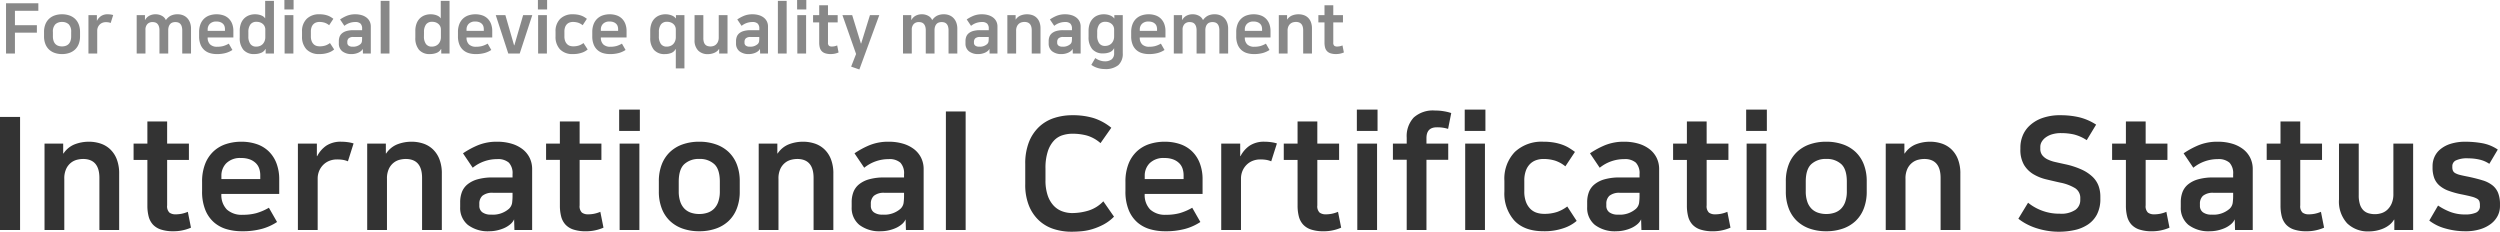 <svg xmlns="http://www.w3.org/2000/svg" width="574.02" height="53.204" viewBox="0 0 574.02 53.204">
  <g id="EN_국제인증현황-Title_exp" transform="translate(-322.916 -459.128)">
    <path id="Path_240" data-name="Path 240" d="M1.3.416V-11.12H8.72v1.728H3.344v3.3h5.04v1.728H3.344V.416ZM14.16-1.216a2.616,2.616,0,0,0,.832-.128,1.719,1.719,0,0,0,.664-.4,1.853,1.853,0,0,0,.44-.72,3.2,3.2,0,0,0,.16-1.072v-.976A2.366,2.366,0,0,0,15.688-6.3a2.155,2.155,0,0,0-1.528-.528,2.155,2.155,0,0,0-1.528.528,2.366,2.366,0,0,0-.568,1.792v.976a3.2,3.2,0,0,0,.16,1.072,1.853,1.853,0,0,0,.44.72,1.719,1.719,0,0,0,.664.4A2.616,2.616,0,0,0,14.16-1.216Zm0,1.76a5.032,5.032,0,0,1-1.7-.272,3.609,3.609,0,0,1-1.3-.784,3.472,3.472,0,0,1-.832-1.272,4.71,4.71,0,0,1-.3-1.72v-1.04a4.693,4.693,0,0,1,.3-1.728,3.484,3.484,0,0,1,.832-1.264,3.609,3.609,0,0,1,1.3-.784,5.032,5.032,0,0,1,1.7-.272,5.051,5.051,0,0,1,1.7.272,3.6,3.6,0,0,1,1.3.784,3.484,3.484,0,0,1,.832,1.264,4.693,4.693,0,0,1,.3,1.728V-3.5a4.71,4.71,0,0,1-.3,1.72A3.472,3.472,0,0,1,17.16-.512a3.6,3.6,0,0,1-1.3.784A5.051,5.051,0,0,1,14.16.544ZM25.328-6.592a2.282,2.282,0,0,0-.48-.144,3.559,3.559,0,0,0-.64-.048,2.07,2.07,0,0,0-.776.144,1.836,1.836,0,0,0-.624.408,1.938,1.938,0,0,0-.416.624,2.016,2.016,0,0,0-.152.792V.416H20.224V-8.4H22.16v1.28h.032a2.907,2.907,0,0,1,.936-1.072,2.653,2.653,0,0,1,1.528-.4,4.746,4.746,0,0,1,.672.048,3.332,3.332,0,0,1,.576.128Zm15.408-2a3.262,3.262,0,0,1,1.16.208,2.7,2.7,0,0,1,.968.624,3.031,3.031,0,0,1,.664,1.04,3.927,3.927,0,0,1,.248,1.456V.416H41.76V-4.848a3.137,3.137,0,0,0-.128-.976,1.456,1.456,0,0,0-.352-.6,1.186,1.186,0,0,0-.512-.3,2.262,2.262,0,0,0-.608-.08,2.042,2.042,0,0,0-.584.088,1.254,1.254,0,0,0-.52.3,1.614,1.614,0,0,0-.368.584,2.517,2.517,0,0,0-.144.912V.416H36.528v-5.3a2.862,2.862,0,0,0-.128-.928,1.592,1.592,0,0,0-.344-.592,1.163,1.163,0,0,0-.5-.312,2.126,2.126,0,0,0-.624-.088,1.58,1.58,0,0,0-1.168.448,1.849,1.849,0,0,0-.448,1.36V.416H31.3V-8.4h1.9v1.12h.032a2.35,2.35,0,0,1,.936-.96,2.936,2.936,0,0,1,1.48-.352,2.912,2.912,0,0,1,1.464.368A1.935,1.935,0,0,1,38-7.248a3.112,3.112,0,0,1,1.1-1.008A3.486,3.486,0,0,1,40.736-8.592ZM51.568-4.784v-.384a2.161,2.161,0,0,0-.1-.672,1.389,1.389,0,0,0-.344-.56,1.745,1.745,0,0,0-.608-.384,2.465,2.465,0,0,0-.9-.144A2,2,0,0,0,48.1-6.4a1.786,1.786,0,0,0-.5,1.28v.336ZM53.28-.4a5.424,5.424,0,0,1-1.5.688,7.522,7.522,0,0,1-2.112.256,5.534,5.534,0,0,1-1.488-.2,3.427,3.427,0,0,1-1.288-.672,3.334,3.334,0,0,1-.912-1.264,4.971,4.971,0,0,1-.344-1.976V-4.48a4.945,4.945,0,0,1,.312-1.848,3.486,3.486,0,0,1,.856-1.28,3.425,3.425,0,0,1,1.272-.744,5.005,5.005,0,0,1,1.576-.24,4.805,4.805,0,0,1,1.544.24,3.254,3.254,0,0,1,1.224.728,3.358,3.358,0,0,1,.8,1.216A4.568,4.568,0,0,1,53.5-4.72v1.456H47.6a2.1,2.1,0,0,0,.56,1.592,2.247,2.247,0,0,0,1.616.536A5.24,5.24,0,0,0,51.168-1.3a5.623,5.623,0,0,0,1.28-.552Zm7.632-.224h-.048a1.946,1.946,0,0,1-1.04.9,4.119,4.119,0,0,1-1.488.264A3.151,3.151,0,0,1,55.8-.44a4.15,4.15,0,0,1-.84-2.776V-4.768a4.87,4.87,0,0,1,.248-1.608,3.279,3.279,0,0,1,.712-1.2,3.158,3.158,0,0,1,1.112-.752,3.806,3.806,0,0,1,1.448-.264,3.9,3.9,0,0,1,.92.1,3.393,3.393,0,0,1,.672.232,1.785,1.785,0,0,1,.456.3,1.915,1.915,0,0,1,.272.312V-11.68h2.016V.416h-1.9Zm-3.968-2.9A2.873,2.873,0,0,0,57.4-1.784a1.558,1.558,0,0,0,1.336.616,2.234,2.234,0,0,0,.888-.168A1.831,1.831,0,0,0,60.28-1.8a2.121,2.121,0,0,0,.408-.688,2.417,2.417,0,0,0,.144-.84V-5.12a1.707,1.707,0,0,0-.12-.616,1.6,1.6,0,0,0-.368-.56A1.949,1.949,0,0,0,59.72-6.7a2.3,2.3,0,0,0-.9-.16A1.637,1.637,0,0,0,57.4-6.24a2.88,2.88,0,0,0-.456,1.728Zm8.32-4.88H67.28V.416H65.264Zm-.048-3.472h2.112V-9.7H65.216Zm8.032,3.28a6.173,6.173,0,0,1,1.1.088,5.067,5.067,0,0,1,.864.232,3.752,3.752,0,0,1,.688.336q.3.192.56.384L75.488-6.08a3.251,3.251,0,0,0-1.08-.592,4.039,4.039,0,0,0-1.16-.16,2.265,2.265,0,0,0-.736.12,1.652,1.652,0,0,0-.624.384,1.852,1.852,0,0,0-.432.688,2.934,2.934,0,0,0-.16,1.032v1.072a2.963,2.963,0,0,0,.184,1.12,1.955,1.955,0,0,0,.472.712,1.618,1.618,0,0,0,.64.368,2.421,2.421,0,0,0,.688.1,4.106,4.106,0,0,0,1.384-.2,3.829,3.829,0,0,0,1.016-.552l.96,1.472a3.932,3.932,0,0,1-1.312.736,5.951,5.951,0,0,1-2.064.32,3.908,3.908,0,0,1-2.976-1.08A4.139,4.139,0,0,1,69.264-3.5v-1.1a3.935,3.935,0,0,1,1.064-2.936A3.98,3.98,0,0,1,73.248-8.592ZM80.7.544A3.374,3.374,0,0,1,78.5-.1a2.225,2.225,0,0,1-.784-1.816v-.512a2.872,2.872,0,0,1,.168-1,1.9,1.9,0,0,1,.56-.792,2.8,2.8,0,0,1,1.032-.528,5.522,5.522,0,0,1,1.568-.192h2.016V-5.28a1.572,1.572,0,0,0-.376-1.176,1.677,1.677,0,0,0-1.192-.36,3.941,3.941,0,0,0-2.5.88L78-7.408a8.54,8.54,0,0,1,1.52-.824,5.048,5.048,0,0,1,1.984-.36,5.051,5.051,0,0,1,1.424.192,3.427,3.427,0,0,1,1.128.552,2.542,2.542,0,0,1,.736.88,2.6,2.6,0,0,1,.264,1.192V.416H83.248L83.216-.672a1.434,1.434,0,0,1-.408.52,2.6,2.6,0,0,1-.632.384,3.813,3.813,0,0,1-.736.232A3.609,3.609,0,0,1,80.7.544Zm2.352-3.92H81.088a1.585,1.585,0,0,0-1.112.3,1.087,1.087,0,0,0-.312.816v.192a.808.808,0,0,0,.3.672,1.425,1.425,0,0,0,.9.24,2.485,2.485,0,0,0,1.824-.592,1.052,1.052,0,0,0,.32-.584,5.506,5.506,0,0,0,.048-.808Zm4.272-8.3h2.016V.416H87.328Zm13.9,11.056h-.048a1.946,1.946,0,0,1-1.04.9,4.119,4.119,0,0,1-1.488.264A3.151,3.151,0,0,1,96.12-.44a4.15,4.15,0,0,1-.84-2.776V-4.768a4.87,4.87,0,0,1,.248-1.608,3.279,3.279,0,0,1,.712-1.2,3.158,3.158,0,0,1,1.112-.752A3.806,3.806,0,0,1,98.8-8.592a3.9,3.9,0,0,1,.92.1,3.393,3.393,0,0,1,.672.232,1.785,1.785,0,0,1,.456.3,1.915,1.915,0,0,1,.272.312V-11.68h2.016V.416h-1.9Zm-3.968-2.9a2.873,2.873,0,0,0,.456,1.736,1.558,1.558,0,0,0,1.336.616,2.234,2.234,0,0,0,.888-.168A1.831,1.831,0,0,0,100.6-1.8a2.121,2.121,0,0,0,.408-.688,2.417,2.417,0,0,0,.144-.84V-5.12a1.707,1.707,0,0,0-.12-.616,1.6,1.6,0,0,0-.368-.56,1.949,1.949,0,0,0-.624-.408,2.3,2.3,0,0,0-.9-.16,1.637,1.637,0,0,0-1.416.624,2.879,2.879,0,0,0-.456,1.728Zm13.744-1.264v-.384a2.161,2.161,0,0,0-.1-.672,1.389,1.389,0,0,0-.344-.56,1.745,1.745,0,0,0-.608-.384,2.465,2.465,0,0,0-.9-.144,2,2,0,0,0-1.512.528,1.786,1.786,0,0,0-.5,1.28v.336ZM112.72-.4a5.424,5.424,0,0,1-1.5.688A7.522,7.522,0,0,1,109.1.544a5.534,5.534,0,0,1-1.488-.2,3.427,3.427,0,0,1-1.288-.672,3.334,3.334,0,0,1-.912-1.264,4.971,4.971,0,0,1-.344-1.976V-4.48a4.945,4.945,0,0,1,.312-1.848,3.486,3.486,0,0,1,.856-1.28,3.425,3.425,0,0,1,1.272-.744,5.005,5.005,0,0,1,1.576-.24,4.805,4.805,0,0,1,1.544.24,3.254,3.254,0,0,1,1.224.728,3.358,3.358,0,0,1,.8,1.216,4.568,4.568,0,0,1,.288,1.688v1.456h-5.9a2.1,2.1,0,0,0,.56,1.592,2.247,2.247,0,0,0,1.616.536,5.24,5.24,0,0,0,1.392-.168,5.623,5.623,0,0,0,1.28-.552Zm3.9.816L113.744-8.4h2.208l2,6.928h.064L120.032-8.4h2.1L119.248.416ZM123.472-8.4h2.016V.416h-2.016Zm-.048-3.472h2.112V-9.7h-2.112Zm8.032,3.28a6.173,6.173,0,0,1,1.1.088,5.067,5.067,0,0,1,.864.232,3.752,3.752,0,0,1,.688.336q.3.192.56.384L133.7-6.08a3.251,3.251,0,0,0-1.08-.592,4.039,4.039,0,0,0-1.16-.16,2.265,2.265,0,0,0-.736.12,1.652,1.652,0,0,0-.624.384,1.853,1.853,0,0,0-.432.688,2.934,2.934,0,0,0-.16,1.032v1.072a2.963,2.963,0,0,0,.184,1.12,1.955,1.955,0,0,0,.472.712,1.618,1.618,0,0,0,.64.368,2.421,2.421,0,0,0,.688.1,4.106,4.106,0,0,0,1.384-.2,3.83,3.83,0,0,0,1.016-.552l.96,1.472a3.932,3.932,0,0,1-1.312.736,5.951,5.951,0,0,1-2.064.32A3.908,3.908,0,0,1,128.5-.536,4.139,4.139,0,0,1,127.472-3.5v-1.1a3.935,3.935,0,0,1,1.064-2.936A3.98,3.98,0,0,1,131.456-8.592ZM141.84-4.784v-.384a2.16,2.16,0,0,0-.1-.672,1.389,1.389,0,0,0-.344-.56,1.745,1.745,0,0,0-.608-.384,2.465,2.465,0,0,0-.9-.144,2,2,0,0,0-1.512.528,1.786,1.786,0,0,0-.5,1.28v.336ZM143.552-.4a5.424,5.424,0,0,1-1.5.688,7.522,7.522,0,0,1-2.112.256,5.534,5.534,0,0,1-1.488-.2,3.427,3.427,0,0,1-1.288-.672,3.333,3.333,0,0,1-.912-1.264,4.971,4.971,0,0,1-.344-1.976V-4.48a4.945,4.945,0,0,1,.312-1.848,3.485,3.485,0,0,1,.856-1.28,3.424,3.424,0,0,1,1.272-.744,5.005,5.005,0,0,1,1.576-.24,4.805,4.805,0,0,1,1.544.24,3.254,3.254,0,0,1,1.224.728,3.358,3.358,0,0,1,.8,1.216,4.568,4.568,0,0,1,.288,1.688v1.456h-5.9a2.1,2.1,0,0,0,.56,1.592,2.247,2.247,0,0,0,1.616.536A5.24,5.24,0,0,0,141.44-1.3a5.623,5.623,0,0,0,1.28-.552Zm11.536-.208h-.048a1.924,1.924,0,0,1-1,.9,3.911,3.911,0,0,1-1.448.256,3.151,3.151,0,0,1-2.536-.984,4.15,4.15,0,0,1-.84-2.776V-4.768a4.871,4.871,0,0,1,.248-1.608,3.279,3.279,0,0,1,.712-1.2,3.158,3.158,0,0,1,1.112-.752,3.806,3.806,0,0,1,1.448-.264,3.744,3.744,0,0,1,.888.1,3.609,3.609,0,0,1,.68.232,2.062,2.062,0,0,1,.48.3,2.328,2.328,0,0,1,.3.312h.032V-8.4h1.952V3.84h-1.984ZM151.2-3.52a2.873,2.873,0,0,0,.456,1.736,1.558,1.558,0,0,0,1.336.616,2.234,2.234,0,0,0,.888-.168,1.831,1.831,0,0,0,.656-.464,2.12,2.12,0,0,0,.408-.688,2.417,2.417,0,0,0,.144-.84V-5.12a1.707,1.707,0,0,0-.12-.616,1.6,1.6,0,0,0-.368-.56,1.949,1.949,0,0,0-.624-.408,2.3,2.3,0,0,0-.9-.16,1.637,1.637,0,0,0-1.416.624,2.879,2.879,0,0,0-.456,1.728ZM162.448.56a3.022,3.022,0,0,1-2.224-.824,3.29,3.29,0,0,1-.832-2.44V-8.4h2.016v5.264a3,3,0,0,0,.128.952,1.458,1.458,0,0,0,.352.592,1.249,1.249,0,0,0,.528.3,2.35,2.35,0,0,0,.656.088,2.247,2.247,0,0,0,.632-.1,1.564,1.564,0,0,0,.6-.336,1.893,1.893,0,0,0,.456-.64,2.37,2.37,0,0,0,.184-.992V-8.4h2.016V.416h-1.92V-.64h-.032a1.959,1.959,0,0,1-.48.544,2.76,2.76,0,0,1-.632.368,3.624,3.624,0,0,1-.72.216A3.869,3.869,0,0,1,162.448.56ZM171.9.544A3.374,3.374,0,0,1,169.7-.1a2.225,2.225,0,0,1-.784-1.816v-.512a2.872,2.872,0,0,1,.168-1,1.9,1.9,0,0,1,.56-.792,2.8,2.8,0,0,1,1.032-.528,5.522,5.522,0,0,1,1.568-.192h2.016V-5.28a1.572,1.572,0,0,0-.376-1.176,1.677,1.677,0,0,0-1.192-.36,3.941,3.941,0,0,0-2.5.88L169.2-7.408a8.541,8.541,0,0,1,1.52-.824,5.048,5.048,0,0,1,1.984-.36,5.051,5.051,0,0,1,1.424.192,3.427,3.427,0,0,1,1.128.552,2.543,2.543,0,0,1,.736.88,2.6,2.6,0,0,1,.264,1.192V.416h-1.808l-.032-1.088a1.434,1.434,0,0,1-.408.52,2.6,2.6,0,0,1-.632.384,3.813,3.813,0,0,1-.736.232A3.609,3.609,0,0,1,171.9.544Zm2.352-3.92h-1.968a1.585,1.585,0,0,0-1.112.3,1.087,1.087,0,0,0-.312.816v.192a.808.808,0,0,0,.3.672,1.425,1.425,0,0,0,.9.24,2.485,2.485,0,0,0,1.824-.592,1.052,1.052,0,0,0,.32-.584,5.507,5.507,0,0,0,.048-.808Zm4.272-8.3h2.016V.416h-2.016Zm4.464,3.28h2.016V.416h-2.016Zm-.048-3.472h2.112V-9.7h-2.112Zm5.072,5.136h-1.408V-8.4h1.408v-2.256h2.016V-8.4h2.224v1.664h-2.224V-2.1a.9.9,0,0,0,.232.736,1.022,1.022,0,0,0,.632.176,3.221,3.221,0,0,0,.6-.056,3.4,3.4,0,0,0,.648-.2l.32,1.616a4.288,4.288,0,0,1-.744.248,4.326,4.326,0,0,1-1.064.12,3.925,3.925,0,0,1-1.264-.176,1.912,1.912,0,0,1-.816-.512,1.938,1.938,0,0,1-.432-.824,4.395,4.395,0,0,1-.128-1.112ZM195.584-8.4l2,6.512h.064L199.664-8.4h2.144L197.232,4.08l-1.888-.656,1.136-2.9L193.344-8.4Zm21.1-.192a3.262,3.262,0,0,1,1.16.208,2.7,2.7,0,0,1,.968.624,3.031,3.031,0,0,1,.664,1.04,3.927,3.927,0,0,1,.248,1.456V.416h-2.016V-4.848a3.137,3.137,0,0,0-.128-.976,1.456,1.456,0,0,0-.352-.6,1.186,1.186,0,0,0-.512-.3,2.262,2.262,0,0,0-.608-.08,2.042,2.042,0,0,0-.584.088,1.254,1.254,0,0,0-.52.3,1.614,1.614,0,0,0-.368.584,2.517,2.517,0,0,0-.144.912V.416H212.48v-5.3a2.862,2.862,0,0,0-.128-.928,1.593,1.593,0,0,0-.344-.592,1.163,1.163,0,0,0-.5-.312,2.126,2.126,0,0,0-.624-.088,1.58,1.58,0,0,0-1.168.448,1.849,1.849,0,0,0-.448,1.36V.416h-2.016V-8.4h1.9v1.12h.032a2.35,2.35,0,0,1,.936-.96,2.936,2.936,0,0,1,1.48-.352,2.912,2.912,0,0,1,1.464.368,1.935,1.935,0,0,1,.888.976,3.112,3.112,0,0,1,1.1-1.008A3.486,3.486,0,0,1,216.688-8.592Zm7.9,9.136A3.374,3.374,0,0,1,222.384-.1,2.225,2.225,0,0,1,221.6-1.92v-.512a2.872,2.872,0,0,1,.168-1,1.9,1.9,0,0,1,.56-.792,2.8,2.8,0,0,1,1.032-.528,5.522,5.522,0,0,1,1.568-.192h2.016V-5.28a1.572,1.572,0,0,0-.376-1.176,1.677,1.677,0,0,0-1.192-.36,3.941,3.941,0,0,0-2.5.88l-.992-1.472a8.541,8.541,0,0,1,1.52-.824,5.048,5.048,0,0,1,1.984-.36,5.051,5.051,0,0,1,1.424.192,3.427,3.427,0,0,1,1.128.552,2.543,2.543,0,0,1,.736.88,2.6,2.6,0,0,1,.264,1.192V.416h-1.808L227.1-.672a1.434,1.434,0,0,1-.408.52,2.6,2.6,0,0,1-.632.384,3.813,3.813,0,0,1-.736.232A3.609,3.609,0,0,1,224.592.544Zm2.352-3.92h-1.968a1.585,1.585,0,0,0-1.112.3,1.087,1.087,0,0,0-.312.816v.192a.808.808,0,0,0,.3.672,1.425,1.425,0,0,0,.9.24,2.485,2.485,0,0,0,1.824-.592,1.052,1.052,0,0,0,.32-.584,5.507,5.507,0,0,0,.048-.808Zm8.816-5.216a3.743,3.743,0,0,1,1.144.176,2.643,2.643,0,0,1,.984.568,2.76,2.76,0,0,1,.688,1.016,3.959,3.959,0,0,1,.256,1.5V.416h-2.016V-4.9q0-1.936-1.68-1.936a2.7,2.7,0,0,0-.568.072,1.655,1.655,0,0,0-.624.288,1.734,1.734,0,0,0-.5.616,2.3,2.3,0,0,0-.208,1.056V.416h-2.016V-8.4h1.9v1.008h.032a2.468,2.468,0,0,1,1.144-.936A4.01,4.01,0,0,1,235.76-8.592ZM243.7.544A3.374,3.374,0,0,1,241.488-.1,2.225,2.225,0,0,1,240.7-1.92v-.512a2.872,2.872,0,0,1,.168-1,1.9,1.9,0,0,1,.56-.792,2.8,2.8,0,0,1,1.032-.528,5.522,5.522,0,0,1,1.568-.192h2.016V-5.28a1.572,1.572,0,0,0-.376-1.176,1.677,1.677,0,0,0-1.192-.36,3.941,3.941,0,0,0-2.5.88l-.992-1.472a8.541,8.541,0,0,1,1.52-.824,5.048,5.048,0,0,1,1.984-.36,5.051,5.051,0,0,1,1.424.192,3.427,3.427,0,0,1,1.128.552,2.543,2.543,0,0,1,.736.88,2.6,2.6,0,0,1,.264,1.192V.416H246.24l-.032-1.088a1.434,1.434,0,0,1-.408.52,2.6,2.6,0,0,1-.632.384,3.813,3.813,0,0,1-.736.232A3.609,3.609,0,0,1,243.7.544Zm2.352-3.92H244.08a1.585,1.585,0,0,0-1.112.3,1.087,1.087,0,0,0-.312.816v.192a.808.808,0,0,0,.3.672,1.425,1.425,0,0,0,.9.24,2.485,2.485,0,0,0,1.824-.592,1.052,1.052,0,0,0,.32-.584,5.507,5.507,0,0,0,.048-.808Zm9.68,2.608H255.7a1.921,1.921,0,0,1-1.008.9,3.974,3.974,0,0,1-1.456.256A3.151,3.151,0,0,1,250.7-.6a4.15,4.15,0,0,1-.84-2.776V-4.768A4.818,4.818,0,0,1,250.1-6.36a3.358,3.358,0,0,1,.712-1.208,3.108,3.108,0,0,1,1.112-.76,3.806,3.806,0,0,1,1.448-.264,3.924,3.924,0,0,1,.912.1,3.418,3.418,0,0,1,.7.24,2.2,2.2,0,0,1,.488.312,1.652,1.652,0,0,1,.288.312h.016V-8.4h1.936V.336A3.5,3.5,0,0,1,256.7,3.08a4.681,4.681,0,0,1-3.184.9,5.254,5.254,0,0,1-1.656-.272,4.622,4.622,0,0,1-1.368-.688l.912-1.568a2.279,2.279,0,0,0,.368.248,4.04,4.04,0,0,0,.528.248,4.248,4.248,0,0,0,.608.184,2.907,2.907,0,0,0,.64.072,2.5,2.5,0,0,0,1.624-.456A1.752,1.752,0,0,0,255.728.32ZM251.84-3.68a2.873,2.873,0,0,0,.456,1.736,1.558,1.558,0,0,0,1.336.616,2.234,2.234,0,0,0,.888-.168,1.831,1.831,0,0,0,.656-.464,2.12,2.12,0,0,0,.408-.688,2.417,2.417,0,0,0,.144-.84V-5.12a1.707,1.707,0,0,0-.12-.616,1.6,1.6,0,0,0-.368-.56,1.949,1.949,0,0,0-.624-.408,2.3,2.3,0,0,0-.9-.16,1.637,1.637,0,0,0-1.416.624,2.879,2.879,0,0,0-.456,1.728Zm13.744-1.1v-.384a2.16,2.16,0,0,0-.1-.672,1.389,1.389,0,0,0-.344-.56,1.745,1.745,0,0,0-.608-.384,2.465,2.465,0,0,0-.9-.144,2,2,0,0,0-1.512.528,1.786,1.786,0,0,0-.5,1.28v.336ZM267.3-.4a5.424,5.424,0,0,1-1.5.688,7.522,7.522,0,0,1-2.112.256,5.534,5.534,0,0,1-1.488-.2A3.427,3.427,0,0,1,260.9-.328a3.334,3.334,0,0,1-.912-1.264,4.971,4.971,0,0,1-.344-1.976V-4.48a4.945,4.945,0,0,1,.312-1.848,3.485,3.485,0,0,1,.856-1.28,3.425,3.425,0,0,1,1.272-.744,5.005,5.005,0,0,1,1.576-.24,4.8,4.8,0,0,1,1.544.24,3.254,3.254,0,0,1,1.224.728,3.358,3.358,0,0,1,.8,1.216,4.569,4.569,0,0,1,.288,1.688v1.456h-5.9a2.1,2.1,0,0,0,.56,1.592,2.247,2.247,0,0,0,1.616.536,5.239,5.239,0,0,0,1.392-.168,5.623,5.623,0,0,0,1.28-.552Zm11.568-8.192a3.262,3.262,0,0,1,1.16.208,2.7,2.7,0,0,1,.968.624,3.031,3.031,0,0,1,.664,1.04,3.927,3.927,0,0,1,.248,1.456V.416h-2.016V-4.848a3.137,3.137,0,0,0-.128-.976,1.456,1.456,0,0,0-.352-.6,1.186,1.186,0,0,0-.512-.3,2.262,2.262,0,0,0-.608-.08,2.042,2.042,0,0,0-.584.088,1.254,1.254,0,0,0-.52.3,1.614,1.614,0,0,0-.368.584,2.516,2.516,0,0,0-.144.912V.416h-2.016v-5.3a2.862,2.862,0,0,0-.128-.928,1.592,1.592,0,0,0-.344-.592,1.163,1.163,0,0,0-.5-.312,2.126,2.126,0,0,0-.624-.088,1.58,1.58,0,0,0-1.168.448,1.849,1.849,0,0,0-.448,1.36V.416h-2.016V-8.4h1.9v1.12h.032a2.35,2.35,0,0,1,.936-.96,2.936,2.936,0,0,1,1.48-.352,2.912,2.912,0,0,1,1.464.368,1.935,1.935,0,0,1,.888.976,3.113,3.113,0,0,1,1.1-1.008A3.486,3.486,0,0,1,278.864-8.592ZM289.7-4.784v-.384a2.16,2.16,0,0,0-.1-.672,1.389,1.389,0,0,0-.344-.56,1.745,1.745,0,0,0-.608-.384,2.465,2.465,0,0,0-.9-.144,2,2,0,0,0-1.512.528,1.786,1.786,0,0,0-.5,1.28v.336ZM291.408-.4a5.424,5.424,0,0,1-1.5.688,7.522,7.522,0,0,1-2.112.256,5.534,5.534,0,0,1-1.488-.2,3.427,3.427,0,0,1-1.288-.672,3.334,3.334,0,0,1-.912-1.264,4.971,4.971,0,0,1-.344-1.976V-4.48a4.945,4.945,0,0,1,.312-1.848,3.485,3.485,0,0,1,.856-1.28,3.425,3.425,0,0,1,1.272-.744,5.005,5.005,0,0,1,1.576-.24,4.8,4.8,0,0,1,1.544.24,3.254,3.254,0,0,1,1.224.728,3.358,3.358,0,0,1,.8,1.216,4.569,4.569,0,0,1,.288,1.688v1.456h-5.9a2.1,2.1,0,0,0,.56,1.592,2.247,2.247,0,0,0,1.616.536A5.239,5.239,0,0,0,289.3-1.3a5.623,5.623,0,0,0,1.28-.552Zm6.672-8.192a3.743,3.743,0,0,1,1.144.176,2.643,2.643,0,0,1,.984.568,2.76,2.76,0,0,1,.688,1.016,3.959,3.959,0,0,1,.256,1.5V.416h-2.016V-4.9q0-1.936-1.68-1.936a2.7,2.7,0,0,0-.568.072,1.655,1.655,0,0,0-.624.288,1.733,1.733,0,0,0-.5.616,2.3,2.3,0,0,0-.208,1.056V.416h-2.016V-8.4h1.9v1.008h.032a2.468,2.468,0,0,1,1.144-.936A4.01,4.01,0,0,1,298.08-8.592Zm5.952,1.856h-1.408V-8.4h1.408v-2.256h2.016V-8.4h2.224v1.664h-2.224V-2.1a.9.9,0,0,0,.232.736,1.022,1.022,0,0,0,.632.176,3.22,3.22,0,0,0,.6-.056,3.4,3.4,0,0,0,.648-.2l.32,1.616a4.289,4.289,0,0,1-.744.248,4.326,4.326,0,0,1-1.064.12,3.925,3.925,0,0,1-1.264-.176,1.912,1.912,0,0,1-.816-.512,1.938,1.938,0,0,1-.432-.824,4.4,4.4,0,0,1-.128-1.112Z" transform="translate(323 471)" fill="#888"/>
    <path id="Path_239" data-name="Path 239" d="M2.916-25.02H7.524V.936H2.916Zm20.448,5.688a8.422,8.422,0,0,1,2.574.4,5.948,5.948,0,0,1,2.214,1.278A6.21,6.21,0,0,1,29.7-15.372a8.908,8.908,0,0,1,.576,3.384V.936H25.74V-11.016q0-4.356-3.78-4.356a6.084,6.084,0,0,0-1.278.162,3.725,3.725,0,0,0-1.4.648,3.9,3.9,0,0,0-1.134,1.386,5.163,5.163,0,0,0-.468,2.376V.936H13.14V-18.9h4.284v2.268H17.5a5.554,5.554,0,0,1,2.574-2.106A9.022,9.022,0,0,1,23.364-19.332Zm13.392,4.176H33.588V-18.9h3.168v-5.076h4.536V-18.9h5v3.744h-5v10.44a2.018,2.018,0,0,0,.522,1.656,2.3,2.3,0,0,0,1.422.4,7.246,7.246,0,0,0,1.35-.126,7.65,7.65,0,0,0,1.458-.45L46.764.4A9.649,9.649,0,0,1,45.09.954a9.734,9.734,0,0,1-2.394.27,8.831,8.831,0,0,1-2.844-.4A4.3,4.3,0,0,1,38.016-.324a4.36,4.36,0,0,1-.972-1.854,9.889,9.889,0,0,1-.288-2.5Zm25.92,4.392v-.864a4.861,4.861,0,0,0-.234-1.512,3.125,3.125,0,0,0-.774-1.26,3.927,3.927,0,0,0-1.368-.864,5.546,5.546,0,0,0-2.016-.324,4.493,4.493,0,0,0-3.4,1.188,4.018,4.018,0,0,0-1.134,2.88v.756ZM66.528-.9A12.2,12.2,0,0,1,63.144.648a16.924,16.924,0,0,1-4.752.576,12.451,12.451,0,0,1-3.348-.45,7.711,7.711,0,0,1-2.9-1.512,7.5,7.5,0,0,1-2.052-2.844,11.185,11.185,0,0,1-.774-4.446V-10.08a11.127,11.127,0,0,1,.7-4.158,7.842,7.842,0,0,1,1.926-2.88,7.705,7.705,0,0,1,2.862-1.674,11.262,11.262,0,0,1,3.546-.54,10.812,10.812,0,0,1,3.474.54,7.322,7.322,0,0,1,2.754,1.638,7.555,7.555,0,0,1,1.8,2.736,10.279,10.279,0,0,1,.648,3.8v3.276H53.748a4.735,4.735,0,0,0,1.26,3.582,5.056,5.056,0,0,0,3.636,1.206,11.789,11.789,0,0,0,3.132-.378,12.651,12.651,0,0,0,2.88-1.242ZM82.8-14.832a5.135,5.135,0,0,0-1.08-.324,8.009,8.009,0,0,0-1.44-.108,4.658,4.658,0,0,0-1.746.324,4.13,4.13,0,0,0-1.4.918,4.361,4.361,0,0,0-.936,1.4,4.536,4.536,0,0,0-.342,1.782V.936H71.316V-18.9h4.356v2.88h.072a6.54,6.54,0,0,1,2.106-2.412,5.97,5.97,0,0,1,3.438-.9,10.678,10.678,0,0,1,1.512.108,7.5,7.5,0,0,1,1.3.288Zm14.652-4.5a8.422,8.422,0,0,1,2.574.4,5.948,5.948,0,0,1,2.214,1.278,6.21,6.21,0,0,1,1.548,2.286,8.909,8.909,0,0,1,.576,3.384V.936H99.828V-11.016q0-4.356-3.78-4.356a6.084,6.084,0,0,0-1.278.162,3.725,3.725,0,0,0-1.4.648,3.9,3.9,0,0,0-1.134,1.386,5.163,5.163,0,0,0-.468,2.376V.936H87.228V-18.9h4.284v2.268h.072a5.554,5.554,0,0,1,2.574-2.106A9.022,9.022,0,0,1,97.452-19.332ZM115.308,1.224A7.592,7.592,0,0,1,110.34-.234a5.007,5.007,0,0,1-1.764-4.086V-5.472a6.463,6.463,0,0,1,.378-2.25,4.267,4.267,0,0,1,1.26-1.782,6.309,6.309,0,0,1,2.322-1.188,12.424,12.424,0,0,1,3.528-.432H120.6v-.756a3.537,3.537,0,0,0-.846-2.646,3.774,3.774,0,0,0-2.682-.81,8.868,8.868,0,0,0-5.616,1.98l-2.232-3.312a19.215,19.215,0,0,1,3.42-1.854,11.358,11.358,0,0,1,4.464-.81,11.365,11.365,0,0,1,3.2.432,7.71,7.71,0,0,1,2.538,1.242,5.721,5.721,0,0,1,1.656,1.98A5.844,5.844,0,0,1,125.1-13V.936h-4.068l-.072-2.448a3.227,3.227,0,0,1-.918,1.17,5.846,5.846,0,0,1-1.422.864,8.579,8.579,0,0,1-1.656.522A8.121,8.121,0,0,1,115.308,1.224ZM120.6-7.6h-4.428a3.567,3.567,0,0,0-2.5.684,2.446,2.446,0,0,0-.7,1.836v.432a1.817,1.817,0,0,0,.684,1.512,3.205,3.205,0,0,0,2.016.54,5.591,5.591,0,0,0,4.1-1.332,2.367,2.367,0,0,0,.72-1.314,12.39,12.39,0,0,0,.108-1.818Zm10.872-7.56H128.3V-18.9h3.168v-5.076h4.536V-18.9h5v3.744h-5v10.44a2.018,2.018,0,0,0,.522,1.656,2.3,2.3,0,0,0,1.422.4,7.246,7.246,0,0,0,1.35-.126,7.65,7.65,0,0,0,1.458-.45L141.48.4a9.65,9.65,0,0,1-1.674.558,9.734,9.734,0,0,1-2.394.27,8.831,8.831,0,0,1-2.844-.4,4.3,4.3,0,0,1-1.836-1.152,4.361,4.361,0,0,1-.972-1.854,9.889,9.889,0,0,1-.288-2.5ZM145.188-18.9h4.536V.936h-4.536Zm-.108-7.812h4.752v4.9H145.08Zm18.4,23.976a5.886,5.886,0,0,0,1.872-.288,3.868,3.868,0,0,0,1.494-.9,4.169,4.169,0,0,0,.99-1.62,7.192,7.192,0,0,0,.36-2.412v-2.2q0-2.844-1.278-4.032a4.849,4.849,0,0,0-3.438-1.188,4.849,4.849,0,0,0-3.438,1.188Q158.76-13,158.76-10.152v2.2a7.192,7.192,0,0,0,.36,2.412,4.169,4.169,0,0,0,.99,1.62,3.868,3.868,0,0,0,1.494.9A5.886,5.886,0,0,0,163.476-2.736Zm0,3.96a11.322,11.322,0,0,1-3.834-.612,8.12,8.12,0,0,1-2.916-1.764,7.811,7.811,0,0,1-1.872-2.862,10.6,10.6,0,0,1-.666-3.87v-2.34a10.56,10.56,0,0,1,.666-3.888,7.839,7.839,0,0,1,1.872-2.844,8.12,8.12,0,0,1,2.916-1.764,11.322,11.322,0,0,1,3.834-.612,11.364,11.364,0,0,1,3.816.612,8.1,8.1,0,0,1,2.934,1.764,7.839,7.839,0,0,1,1.872,2.844,10.56,10.56,0,0,1,.666,3.888v2.34a10.6,10.6,0,0,1-.666,3.87,7.811,7.811,0,0,1-1.872,2.862A8.1,8.1,0,0,1,167.292.612,11.364,11.364,0,0,1,163.476,1.224Zm23.868-20.556a8.422,8.422,0,0,1,2.574.4,5.947,5.947,0,0,1,2.214,1.278,6.21,6.21,0,0,1,1.548,2.286,8.908,8.908,0,0,1,.576,3.384V.936H189.72V-11.016q0-4.356-3.78-4.356a6.083,6.083,0,0,0-1.278.162,3.725,3.725,0,0,0-1.4.648,3.9,3.9,0,0,0-1.134,1.386,5.163,5.163,0,0,0-.468,2.376V.936H177.12V-18.9H181.4v2.268h.072a5.554,5.554,0,0,1,2.574-2.106A9.022,9.022,0,0,1,187.344-19.332ZM205.2,1.224a7.592,7.592,0,0,1-4.968-1.458,5.007,5.007,0,0,1-1.764-4.086V-5.472a6.463,6.463,0,0,1,.378-2.25,4.267,4.267,0,0,1,1.26-1.782,6.309,6.309,0,0,1,2.322-1.188,12.424,12.424,0,0,1,3.528-.432h4.536v-.756a3.537,3.537,0,0,0-.846-2.646,3.774,3.774,0,0,0-2.682-.81,8.868,8.868,0,0,0-5.616,1.98l-2.232-3.312a19.216,19.216,0,0,1,3.42-1.854,11.358,11.358,0,0,1,4.464-.81,11.365,11.365,0,0,1,3.2.432,7.71,7.71,0,0,1,2.538,1.242,5.72,5.72,0,0,1,1.656,1.98A5.844,5.844,0,0,1,214.992-13V.936h-4.068l-.072-2.448a3.227,3.227,0,0,1-.918,1.17,5.846,5.846,0,0,1-1.422.864,8.579,8.579,0,0,1-1.656.522A8.121,8.121,0,0,1,205.2,1.224Zm5.292-8.82h-4.428a3.567,3.567,0,0,0-2.5.684,2.446,2.446,0,0,0-.7,1.836v.432a1.817,1.817,0,0,0,.684,1.512,3.205,3.205,0,0,0,2.016.54,5.591,5.591,0,0,0,4.1-1.332,2.367,2.367,0,0,0,.72-1.314,12.389,12.389,0,0,0,.108-1.818ZM220.1-26.28h4.536V.936H220.1Zm29.052.864a16.481,16.481,0,0,1,4.842.648,12.385,12.385,0,0,1,4.086,2.232L255.6-19.008a8.26,8.26,0,0,0-3.132-1.746,12.777,12.777,0,0,0-3.312-.414,7.7,7.7,0,0,0-2.268.342,4.577,4.577,0,0,0-1.98,1.242,6.642,6.642,0,0,0-1.4,2.448,12.219,12.219,0,0,0-.54,3.96v2.664a10.63,10.63,0,0,0,.5,3.492,6.5,6.5,0,0,0,1.35,2.34,5.1,5.1,0,0,0,1.962,1.314,6.673,6.673,0,0,0,2.34.414,13,13,0,0,0,3.69-.558,7.925,7.925,0,0,0,3.438-2.142L258.7-2.124a9.959,9.959,0,0,1-2.43,1.818A14.536,14.536,0,0,1,253.728.738a12.441,12.441,0,0,1-2.484.486q-1.224.108-2.3.108A13.293,13.293,0,0,1,244.89.72a8.988,8.988,0,0,1-3.384-1.944,9.49,9.49,0,0,1-2.322-3.384,12.787,12.787,0,0,1-.864-4.968V-14.22a13.452,13.452,0,0,1,.846-5.022,9.631,9.631,0,0,1,2.322-3.492,9.15,9.15,0,0,1,3.438-2.034A13.409,13.409,0,0,1,249.156-25.416ZM274.68-10.764v-.864a4.861,4.861,0,0,0-.234-1.512,3.124,3.124,0,0,0-.774-1.26,3.927,3.927,0,0,0-1.368-.864,5.546,5.546,0,0,0-2.016-.324,4.493,4.493,0,0,0-3.4,1.188,4.018,4.018,0,0,0-1.134,2.88v.756ZM278.532-.9A12.2,12.2,0,0,1,275.148.648a16.924,16.924,0,0,1-4.752.576,12.451,12.451,0,0,1-3.348-.45,7.711,7.711,0,0,1-2.9-1.512A7.5,7.5,0,0,1,262.1-3.582a11.185,11.185,0,0,1-.774-4.446V-10.08a11.127,11.127,0,0,1,.7-4.158,7.842,7.842,0,0,1,1.926-2.88,7.705,7.705,0,0,1,2.862-1.674,11.262,11.262,0,0,1,3.546-.54,10.811,10.811,0,0,1,3.474.54,7.321,7.321,0,0,1,2.754,1.638,7.556,7.556,0,0,1,1.8,2.736,10.279,10.279,0,0,1,.648,3.8v3.276H265.752a4.735,4.735,0,0,0,1.26,3.582,5.056,5.056,0,0,0,3.636,1.206,11.789,11.789,0,0,0,3.132-.378,12.651,12.651,0,0,0,2.88-1.242ZM294.8-14.832a5.135,5.135,0,0,0-1.08-.324,8.009,8.009,0,0,0-1.44-.108,4.658,4.658,0,0,0-1.746.324,4.13,4.13,0,0,0-1.4.918,4.361,4.361,0,0,0-.936,1.4,4.536,4.536,0,0,0-.342,1.782V.936H283.32V-18.9h4.356v2.88h.072a6.54,6.54,0,0,1,2.106-2.412,5.97,5.97,0,0,1,3.438-.9,10.678,10.678,0,0,1,1.512.108,7.5,7.5,0,0,1,1.3.288Zm6.048-.324h-3.168V-18.9h3.168v-5.076h4.536V-18.9h5v3.744h-5v10.44a2.018,2.018,0,0,0,.522,1.656,2.3,2.3,0,0,0,1.422.4,7.246,7.246,0,0,0,1.35-.126,7.649,7.649,0,0,0,1.458-.45L310.86.4a9.649,9.649,0,0,1-1.674.558,9.734,9.734,0,0,1-2.394.27,8.831,8.831,0,0,1-2.844-.4,4.3,4.3,0,0,1-1.836-1.152,4.361,4.361,0,0,1-.972-1.854,9.889,9.889,0,0,1-.288-2.5ZM314.568-18.9H319.1V.936h-4.536Zm-.108-7.812h4.752v4.9H314.46Zm11.448,11.52H322.74V-18.9h3.168v-1.368a6.275,6.275,0,0,1,1.6-4.608,6.59,6.59,0,0,1,4.878-1.62,12.072,12.072,0,0,1,2.124.18,10.659,10.659,0,0,1,1.62.4l-.72,3.636a8.24,8.24,0,0,0-2.592-.36q-2.376,0-2.376,2.484v1.26h5v3.708h-5V.936h-4.536ZM339.336-18.9h4.536V.936h-4.536Zm-.108-7.812h4.752v4.9h-4.752Zm18.072,7.38a13.89,13.89,0,0,1,2.484.2,11.4,11.4,0,0,1,1.944.522,8.444,8.444,0,0,1,1.548.756q.684.432,1.26.864l-2.2,3.312a7.316,7.316,0,0,0-2.43-1.332,9.087,9.087,0,0,0-2.61-.36,5.1,5.1,0,0,0-1.656.27,3.716,3.716,0,0,0-1.4.864,4.168,4.168,0,0,0-.972,1.548,6.6,6.6,0,0,0-.36,2.322v2.412a6.667,6.667,0,0,0,.414,2.52,4.4,4.4,0,0,0,1.062,1.6,3.641,3.641,0,0,0,1.44.828,5.448,5.448,0,0,0,1.548.234,9.239,9.239,0,0,0,3.114-.45,8.616,8.616,0,0,0,2.286-1.242l2.16,3.312A8.848,8.848,0,0,1,361.98.5a13.39,13.39,0,0,1-4.644.72q-4.392,0-6.7-2.43a9.312,9.312,0,0,1-2.3-6.678v-2.484a8.853,8.853,0,0,1,2.394-6.606A8.956,8.956,0,0,1,357.3-19.332ZM374.076,1.224a7.592,7.592,0,0,1-4.968-1.458,5.007,5.007,0,0,1-1.764-4.086V-5.472a6.462,6.462,0,0,1,.378-2.25,4.267,4.267,0,0,1,1.26-1.782,6.31,6.31,0,0,1,2.322-1.188,12.424,12.424,0,0,1,3.528-.432h4.536v-.756a3.537,3.537,0,0,0-.846-2.646,3.774,3.774,0,0,0-2.682-.81,8.868,8.868,0,0,0-5.616,1.98l-2.232-3.312a19.215,19.215,0,0,1,3.42-1.854,11.358,11.358,0,0,1,4.464-.81,11.365,11.365,0,0,1,3.2.432,7.71,7.71,0,0,1,2.538,1.242,5.721,5.721,0,0,1,1.656,1.98A5.844,5.844,0,0,1,383.868-13V.936H379.8l-.072-2.448a3.227,3.227,0,0,1-.918,1.17,5.847,5.847,0,0,1-1.422.864,8.578,8.578,0,0,1-1.656.522A8.121,8.121,0,0,1,374.076,1.224Zm5.292-8.82H374.94a3.567,3.567,0,0,0-2.5.684,2.446,2.446,0,0,0-.7,1.836v.432a1.817,1.817,0,0,0,.684,1.512,3.205,3.205,0,0,0,2.016.54,5.591,5.591,0,0,0,4.1-1.332,2.367,2.367,0,0,0,.72-1.314,12.391,12.391,0,0,0,.108-1.818Zm10.872-7.56h-3.168V-18.9h3.168v-5.076h4.536V-18.9h5v3.744h-5v10.44A2.018,2.018,0,0,0,395.3-3.06a2.3,2.3,0,0,0,1.422.4,7.246,7.246,0,0,0,1.35-.126,7.649,7.649,0,0,0,1.458-.45L400.248.4a9.649,9.649,0,0,1-1.674.558,9.734,9.734,0,0,1-2.394.27,8.831,8.831,0,0,1-2.844-.4A4.3,4.3,0,0,1,391.5-.324a4.361,4.361,0,0,1-.972-1.854,9.889,9.889,0,0,1-.288-2.5ZM403.956-18.9h4.536V.936h-4.536Zm-.108-7.812H408.6v4.9h-4.752Zm18.4,23.976a5.886,5.886,0,0,0,1.872-.288,3.869,3.869,0,0,0,1.494-.9,4.169,4.169,0,0,0,.99-1.62,7.191,7.191,0,0,0,.36-2.412v-2.2q0-2.844-1.278-4.032a4.849,4.849,0,0,0-3.438-1.188,4.849,4.849,0,0,0-3.438,1.188q-1.278,1.188-1.278,4.032v2.2a7.191,7.191,0,0,0,.36,2.412,4.169,4.169,0,0,0,.99,1.62,3.869,3.869,0,0,0,1.494.9A5.886,5.886,0,0,0,422.244-2.736Zm0,3.96A11.322,11.322,0,0,1,418.41.612a8.12,8.12,0,0,1-2.916-1.764,7.811,7.811,0,0,1-1.872-2.862,10.6,10.6,0,0,1-.666-3.87v-2.34a10.56,10.56,0,0,1,.666-3.888,7.839,7.839,0,0,1,1.872-2.844,8.12,8.12,0,0,1,2.916-1.764,11.322,11.322,0,0,1,3.834-.612,11.364,11.364,0,0,1,3.816.612,8.094,8.094,0,0,1,2.934,1.764,7.839,7.839,0,0,1,1.872,2.844,10.56,10.56,0,0,1,.666,3.888v2.34a10.6,10.6,0,0,1-.666,3.87,7.811,7.811,0,0,1-1.872,2.862A8.1,8.1,0,0,1,426.06.612,11.364,11.364,0,0,1,422.244,1.224Zm23.868-20.556a8.422,8.422,0,0,1,2.574.4,5.948,5.948,0,0,1,2.214,1.278,6.21,6.21,0,0,1,1.548,2.286,8.908,8.908,0,0,1,.576,3.384V.936h-4.536V-11.016q0-4.356-3.78-4.356a6.084,6.084,0,0,0-1.278.162,3.725,3.725,0,0,0-1.4.648,3.9,3.9,0,0,0-1.134,1.386,5.163,5.163,0,0,0-.468,2.376V.936h-4.536V-18.9h4.284v2.268h.072a5.554,5.554,0,0,1,2.574-2.106A9.022,9.022,0,0,1,446.112-19.332ZM475.848-2.808a5.832,5.832,0,0,0,3.6-.882A2.712,2.712,0,0,0,480.564-5.9v-.4a2.633,2.633,0,0,0-1.17-2.358,10.464,10.464,0,0,0-3.4-1.278q-1.62-.36-3.258-.756a10.423,10.423,0,0,1-2.952-1.188,6.307,6.307,0,0,1-2.142-2.142,6.873,6.873,0,0,1-.828-3.618v-.468a7.158,7.158,0,0,1,.468-2.466,6.486,6.486,0,0,1,1.548-2.358,8.273,8.273,0,0,1,2.862-1.782,12.092,12.092,0,0,1,4.41-.7,18.628,18.628,0,0,1,4.14.45,12.586,12.586,0,0,1,3.96,1.71l-2.16,3.564a9.449,9.449,0,0,0-2.952-1.314,13.335,13.335,0,0,0-2.916-.306,7,7,0,0,0-2.124.288,4.714,4.714,0,0,0-1.494.756,3.255,3.255,0,0,0-.882,1.008,2.277,2.277,0,0,0-.288,1.08v.432a2.386,2.386,0,0,0,.45,1.512,3.464,3.464,0,0,0,1.206.954,7.932,7.932,0,0,0,1.782.612q1.026.234,2.178.486a18.368,18.368,0,0,1,3.87,1.242,9.112,9.112,0,0,1,2.52,1.674,5.566,5.566,0,0,1,1.368,2.07,7.139,7.139,0,0,1,.414,2.466v.468a7.65,7.65,0,0,1-.774,3.618,6.293,6.293,0,0,1-2.106,2.34,8.948,8.948,0,0,1-3.06,1.26,16.8,16.8,0,0,1-3.6.378,16.1,16.1,0,0,1-2.754-.234,17.438,17.438,0,0,1-2.538-.63,13.673,13.673,0,0,1-2.214-.954,11.753,11.753,0,0,1-1.782-1.17l2.232-3.672a11.162,11.162,0,0,0,3.06,1.764A11.162,11.162,0,0,0,475.848-2.808ZM491.04-15.156h-3.168V-18.9h3.168v-5.076h4.536V-18.9h5v3.744h-5v10.44A2.018,2.018,0,0,0,496.1-3.06a2.3,2.3,0,0,0,1.422.4,7.246,7.246,0,0,0,1.35-.126,7.649,7.649,0,0,0,1.458-.45L501.048.4a9.649,9.649,0,0,1-1.674.558,9.734,9.734,0,0,1-2.394.27,8.831,8.831,0,0,1-2.844-.4A4.3,4.3,0,0,1,492.3-.324a4.361,4.361,0,0,1-.972-1.854,9.889,9.889,0,0,1-.288-2.5Zm19.332,16.38A7.592,7.592,0,0,1,505.4-.234,5.007,5.007,0,0,1,503.64-4.32V-5.472a6.462,6.462,0,0,1,.378-2.25,4.267,4.267,0,0,1,1.26-1.782,6.31,6.31,0,0,1,2.322-1.188,12.424,12.424,0,0,1,3.528-.432h4.536v-.756a3.537,3.537,0,0,0-.846-2.646,3.774,3.774,0,0,0-2.682-.81,8.868,8.868,0,0,0-5.616,1.98l-2.232-3.312a19.215,19.215,0,0,1,3.42-1.854,11.358,11.358,0,0,1,4.464-.81,11.364,11.364,0,0,1,3.2.432,7.71,7.71,0,0,1,2.538,1.242,5.72,5.72,0,0,1,1.656,1.98A5.844,5.844,0,0,1,520.164-13V.936H516.1l-.072-2.448a3.227,3.227,0,0,1-.918,1.17,5.846,5.846,0,0,1-1.422.864,8.58,8.58,0,0,1-1.656.522A8.121,8.121,0,0,1,510.372,1.224Zm5.292-8.82h-4.428a3.567,3.567,0,0,0-2.5.684,2.446,2.446,0,0,0-.7,1.836v.432a1.817,1.817,0,0,0,.684,1.512,3.205,3.205,0,0,0,2.016.54,5.591,5.591,0,0,0,4.1-1.332,2.367,2.367,0,0,0,.72-1.314,12.386,12.386,0,0,0,.108-1.818Zm10.872-7.56h-3.168V-18.9h3.168v-5.076h4.536V-18.9h5v3.744h-5v10.44a2.018,2.018,0,0,0,.522,1.656,2.3,2.3,0,0,0,1.422.4,7.246,7.246,0,0,0,1.35-.126,7.65,7.65,0,0,0,1.458-.45L536.544.4a9.65,9.65,0,0,1-1.674.558,9.734,9.734,0,0,1-2.394.27,8.831,8.831,0,0,1-2.844-.4A4.3,4.3,0,0,1,527.8-.324a4.361,4.361,0,0,1-.972-1.854,9.891,9.891,0,0,1-.288-2.5ZM546.84,1.26a6.8,6.8,0,0,1-5-1.854,7.4,7.4,0,0,1-1.872-5.49V-18.9H544.5V-7.056a6.747,6.747,0,0,0,.288,2.142,3.282,3.282,0,0,0,.792,1.332,2.811,2.811,0,0,0,1.188.684,5.288,5.288,0,0,0,1.476.2,5.056,5.056,0,0,0,1.422-.216,3.52,3.52,0,0,0,1.35-.756,4.258,4.258,0,0,0,1.026-1.44,5.333,5.333,0,0,0,.414-2.232V-18.9h4.536V.936h-4.32V-1.44H552.6a4.408,4.408,0,0,1-1.08,1.224A6.211,6.211,0,0,1,550.1.612a8.154,8.154,0,0,1-1.62.486A8.7,8.7,0,0,1,546.84,1.26Zm22.1-3.888a6.09,6.09,0,0,0,2.466-.414,1.557,1.557,0,0,0,.918-1.566v-.216a2.466,2.466,0,0,0-.126-.846,1.194,1.194,0,0,0-.558-.594,5.21,5.21,0,0,0-1.242-.468q-.81-.216-2.214-.5a19.533,19.533,0,0,1-3.078-.846,6.688,6.688,0,0,1-2.088-1.206,4.3,4.3,0,0,1-1.188-1.728,6.878,6.878,0,0,1-.378-2.412v-.36a5.139,5.139,0,0,1,.414-2,4.8,4.8,0,0,1,1.332-1.782,6.968,6.968,0,0,1,2.376-1.278,11.3,11.3,0,0,1,3.546-.486,22.06,22.06,0,0,1,3.654.324,9.326,9.326,0,0,1,3.654,1.476l-1.944,3.276a6.638,6.638,0,0,0-2.25-.972,11.2,11.2,0,0,0-2.538-.288,6.08,6.08,0,0,0-2.916.486,1.456,1.456,0,0,0-.792,1.278v.216a2.158,2.158,0,0,0,.144.864,1.262,1.262,0,0,0,.54.558,4.3,4.3,0,0,0,1.116.414q.72.18,1.872.4,1.872.4,3.258.828a6.915,6.915,0,0,1,2.268,1.134A4.272,4.272,0,0,1,576.5-7.578a7.056,7.056,0,0,1,.432,2.646v.4a4.847,4.847,0,0,1-.522,2.2A5.4,5.4,0,0,1,574.884-.5,7.792,7.792,0,0,1,572.4.756a11.064,11.064,0,0,1-3.348.468,16.645,16.645,0,0,1-4.7-.648,10.511,10.511,0,0,1-3.654-1.8l2.016-3.456A13.9,13.9,0,0,0,565.56-3.2,9.444,9.444,0,0,0,568.944-2.628Z" transform="translate(320 511)" fill="#333"/>
  </g>
</svg>
